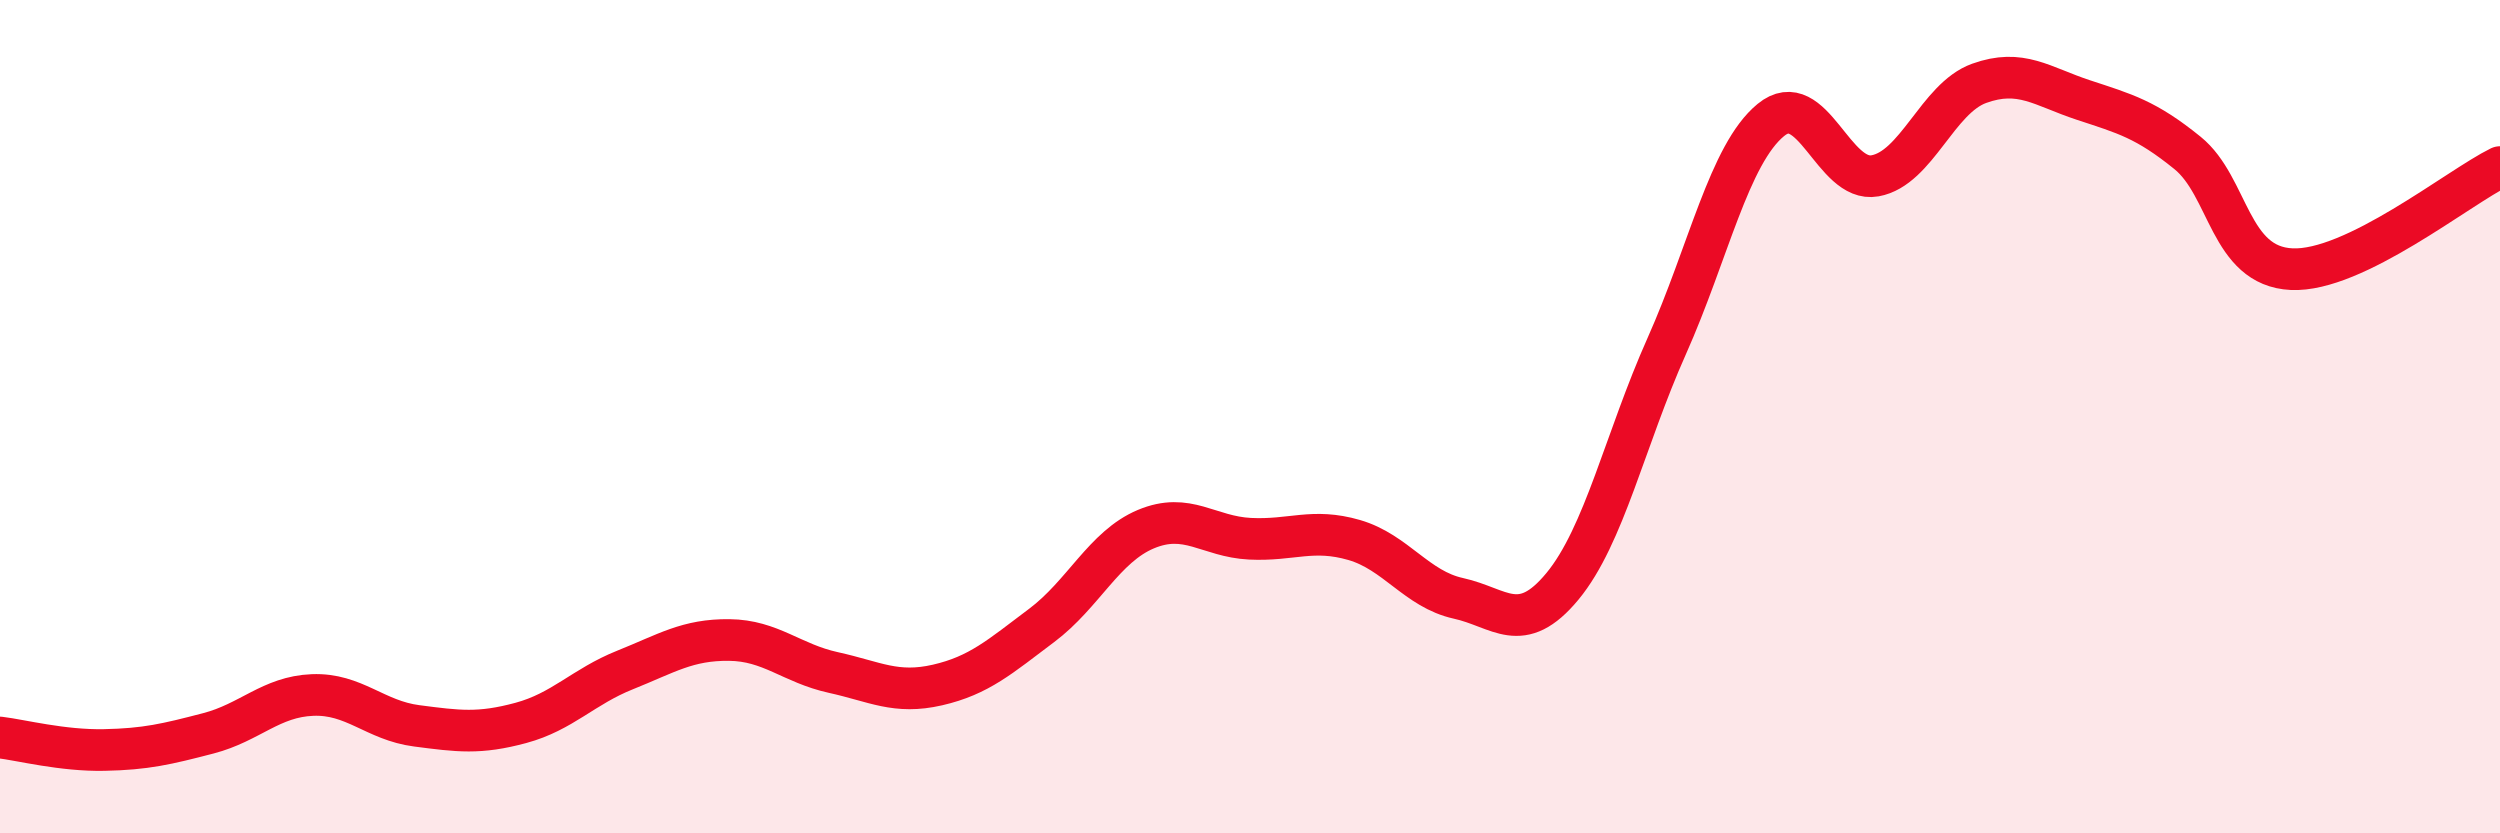 
    <svg width="60" height="20" viewBox="0 0 60 20" xmlns="http://www.w3.org/2000/svg">
      <path
        d="M 0,17.7 C 0.5,17.76 1.5,18.02 2.5,18 C 3.5,17.98 4,17.86 5,17.6 C 6,17.34 6.5,16.72 7.5,16.68 C 8.5,16.64 9,17.29 10,17.42 C 11,17.55 11.5,17.62 12.5,17.35 C 13.5,17.08 14,16.48 15,16.08 C 16,15.68 16.5,15.35 17.5,15.36 C 18.5,15.37 19,15.92 20,16.14 C 21,16.36 21.5,16.67 22.5,16.44 C 23.5,16.21 24,15.76 25,15.01 C 26,14.26 26.5,13.12 27.5,12.7 C 28.5,12.28 29,12.88 30,12.93 C 31,12.98 31.5,12.67 32.5,12.96 C 33.5,13.25 34,14.14 35,14.36 C 36,14.58 36.5,15.28 37.5,14.07 C 38.5,12.86 39,10.55 40,8.31 C 41,6.07 41.5,3.7 42.5,2.88 C 43.5,2.06 44,4.4 45,4.22 C 46,4.04 46.5,2.36 47.5,2 C 48.5,1.64 49,2.07 50,2.4 C 51,2.73 51.5,2.86 52.5,3.67 C 53.5,4.48 53.5,6.39 55,6.46 C 56.5,6.53 59,4.5 60,4.01L60 20L0 20Z"
        fill="#EB0A25"
        opacity="0.1"
        stroke-linecap="round"
        stroke-linejoin="round"
      />
      <path
        d="M 0,17.7 C 0.5,17.76 1.5,18.02 2.5,18 C 3.5,17.98 4,17.86 5,17.6 C 6,17.34 6.5,16.72 7.5,16.68 C 8.5,16.64 9,17.29 10,17.42 C 11,17.55 11.5,17.62 12.5,17.35 C 13.5,17.08 14,16.48 15,16.08 C 16,15.68 16.5,15.35 17.5,15.36 C 18.5,15.37 19,15.92 20,16.14 C 21,16.36 21.5,16.67 22.5,16.44 C 23.5,16.21 24,15.76 25,15.01 C 26,14.26 26.5,13.12 27.5,12.7 C 28.5,12.28 29,12.88 30,12.93 C 31,12.98 31.5,12.67 32.5,12.96 C 33.5,13.25 34,14.14 35,14.36 C 36,14.58 36.5,15.28 37.5,14.07 C 38.5,12.86 39,10.55 40,8.31 C 41,6.07 41.5,3.7 42.5,2.88 C 43.5,2.06 44,4.4 45,4.22 C 46,4.04 46.5,2.36 47.5,2 C 48.5,1.64 49,2.07 50,2.4 C 51,2.73 51.5,2.86 52.5,3.67 C 53.5,4.48 53.5,6.39 55,6.46 C 56.5,6.53 59,4.5 60,4.01"
        stroke="#EB0A25"
        stroke-width="1"
        fill="none"
        stroke-linecap="round"
        stroke-linejoin="round"
      />
    </svg>
  